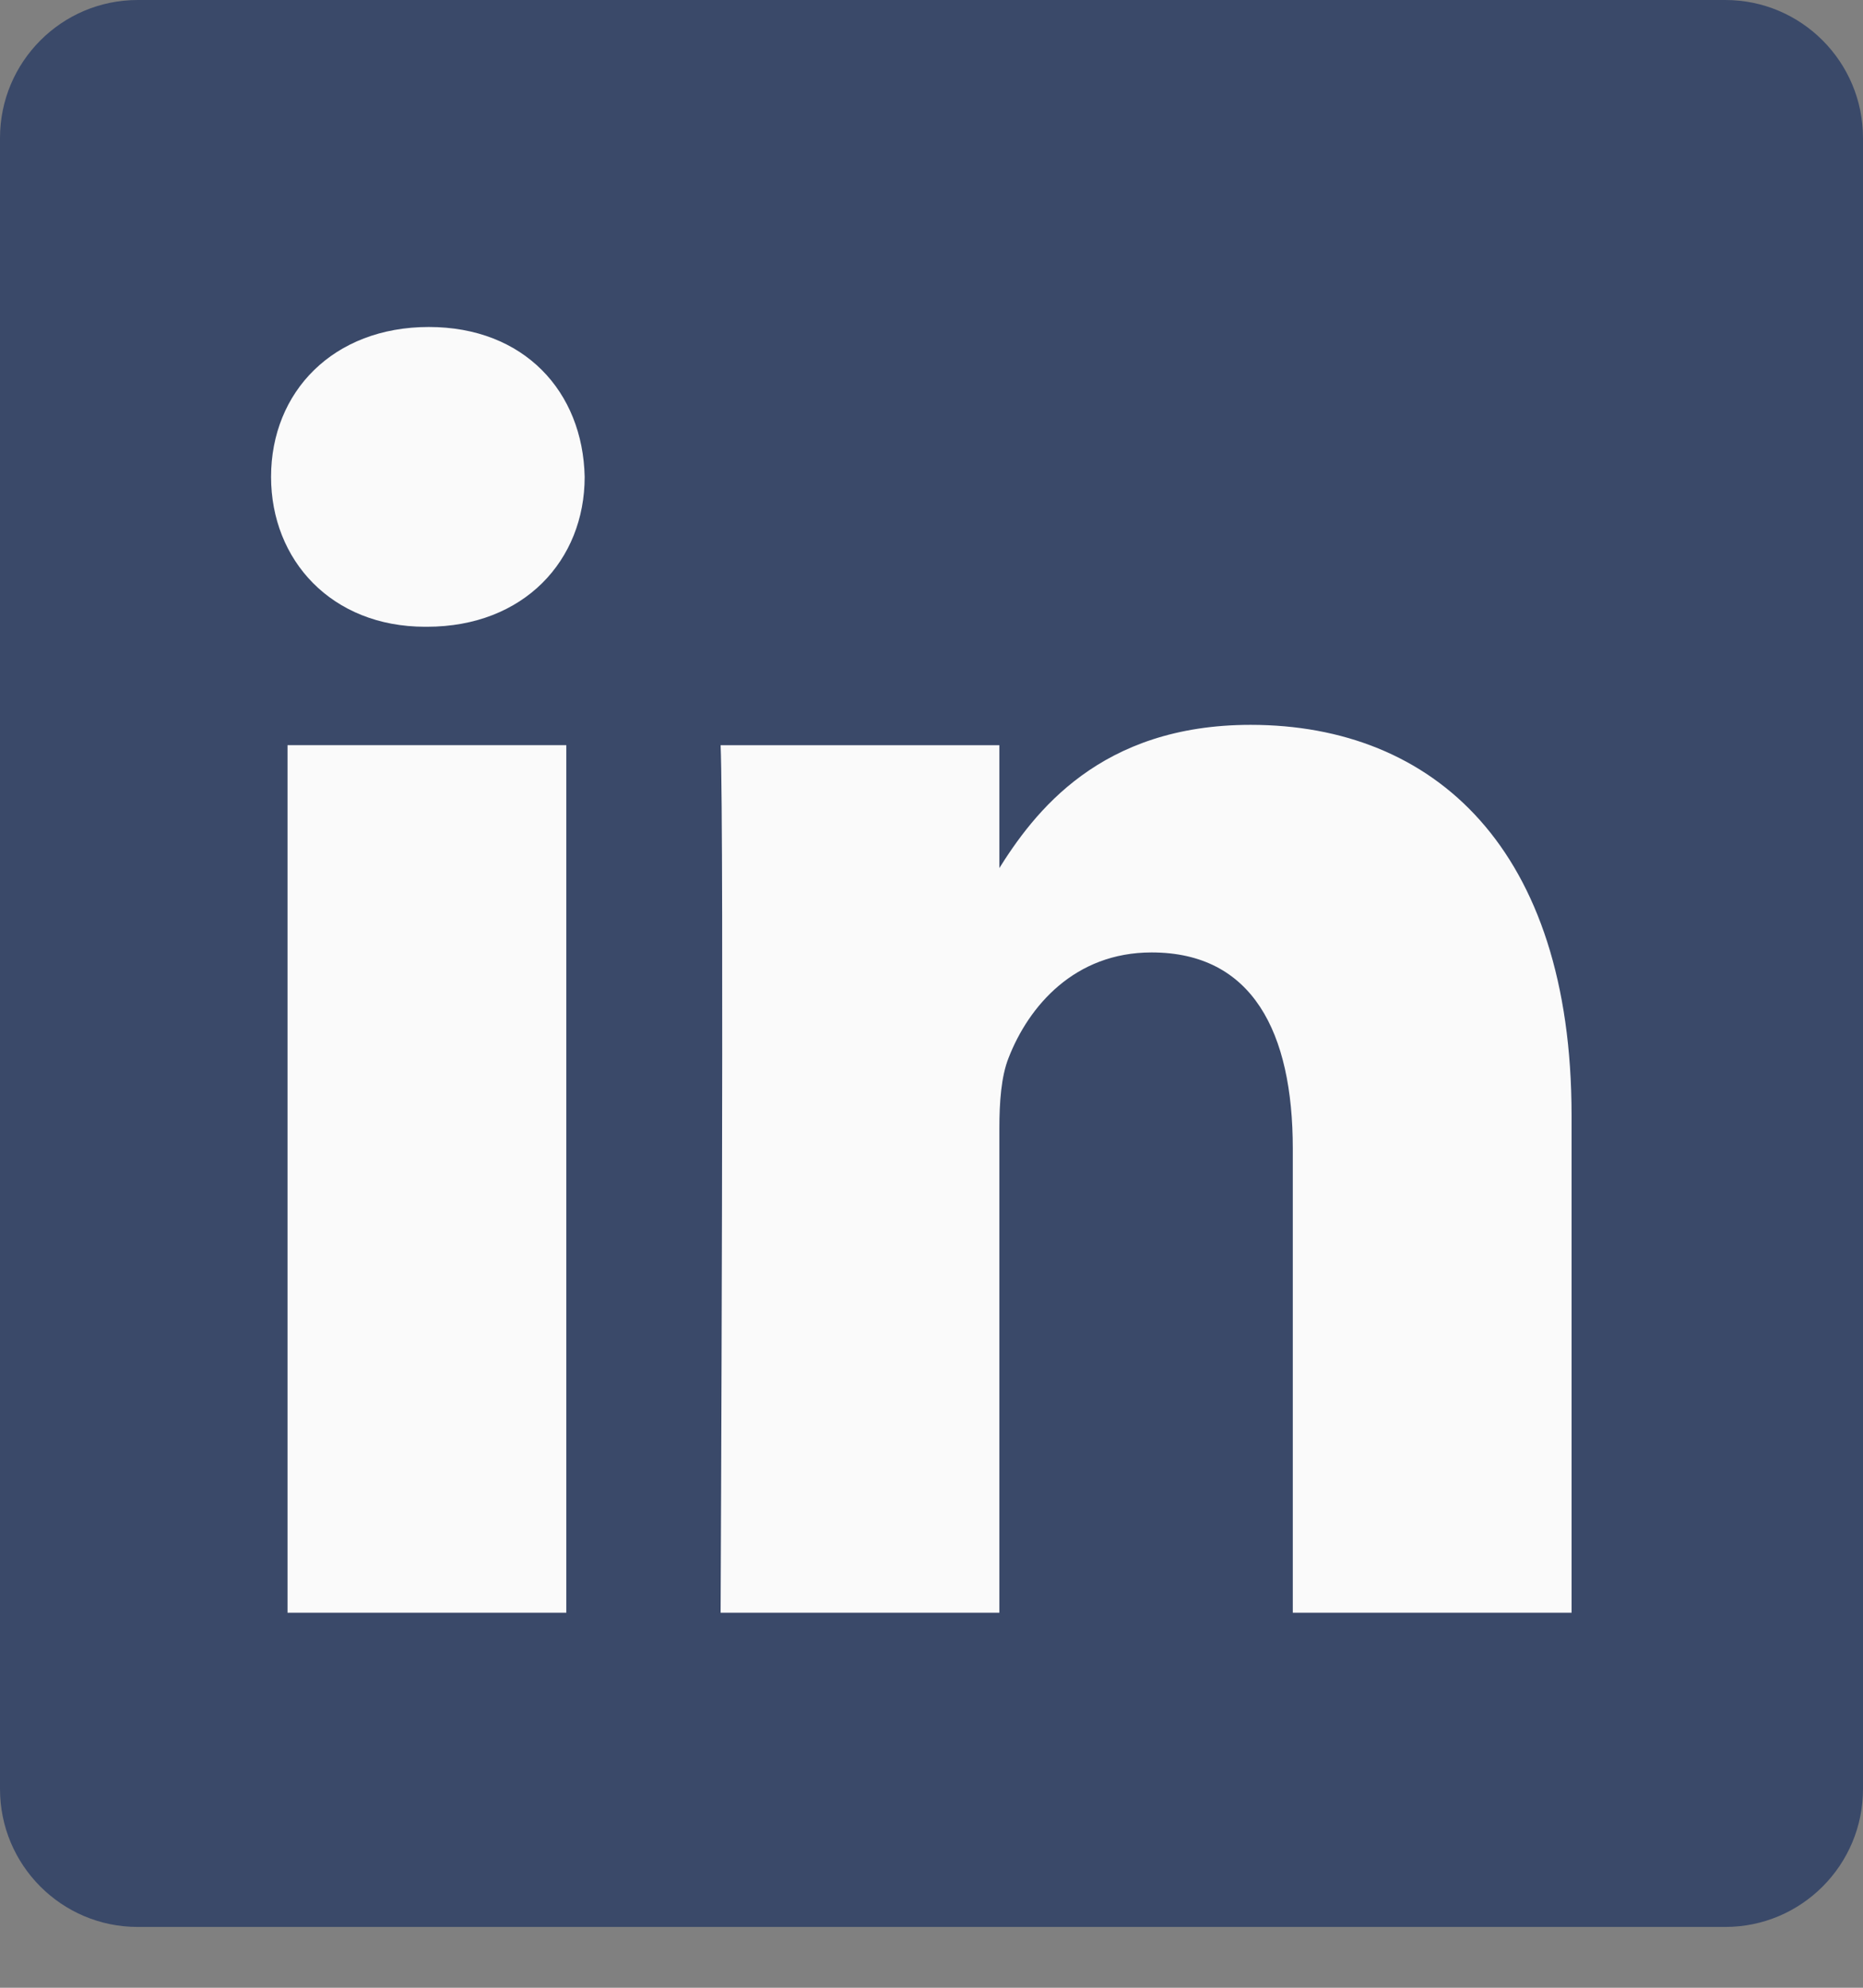 <svg width="30" height="32" viewBox="0 0 30 32" fill="none" xmlns="http://www.w3.org/2000/svg">
<rect x="0" y="0" width="30" height="32" fill="#808080" stroke="none"/>
<path d="M0 2.222C0 0.996 0.993 0 2.217 0H27.783C29.007 0 30 0.996 30 2.222V28.8C30 30.026 29.007 31.021 27.783 31.021H2.217C0.993 31.021 0 30.027 0 28.8V2.222Z" fill="#3A4969"/>
<path d="M9.119 25.962V11.996H4.63V25.962H9.12H9.119ZM6.875 10.09C8.441 10.09 9.415 9.017 9.415 7.677C9.386 6.306 8.441 5.264 6.905 5.264C5.369 5.264 4.365 6.306 4.365 7.677C4.365 9.017 5.339 10.09 6.846 10.09H6.875L6.875 10.09ZM11.604 25.962H16.093V18.164C16.093 17.747 16.122 17.329 16.241 17.031C16.565 16.197 17.304 15.333 18.544 15.333C20.168 15.333 20.818 16.614 20.818 18.492V25.962H25.307V17.955C25.307 13.665 23.093 11.669 20.139 11.669C17.718 11.669 16.654 13.068 16.063 14.022H16.093V11.997H11.604C11.663 13.307 11.604 25.963 11.604 25.963L11.604 25.962Z" fill="#FAFAFA"/>
</svg>
